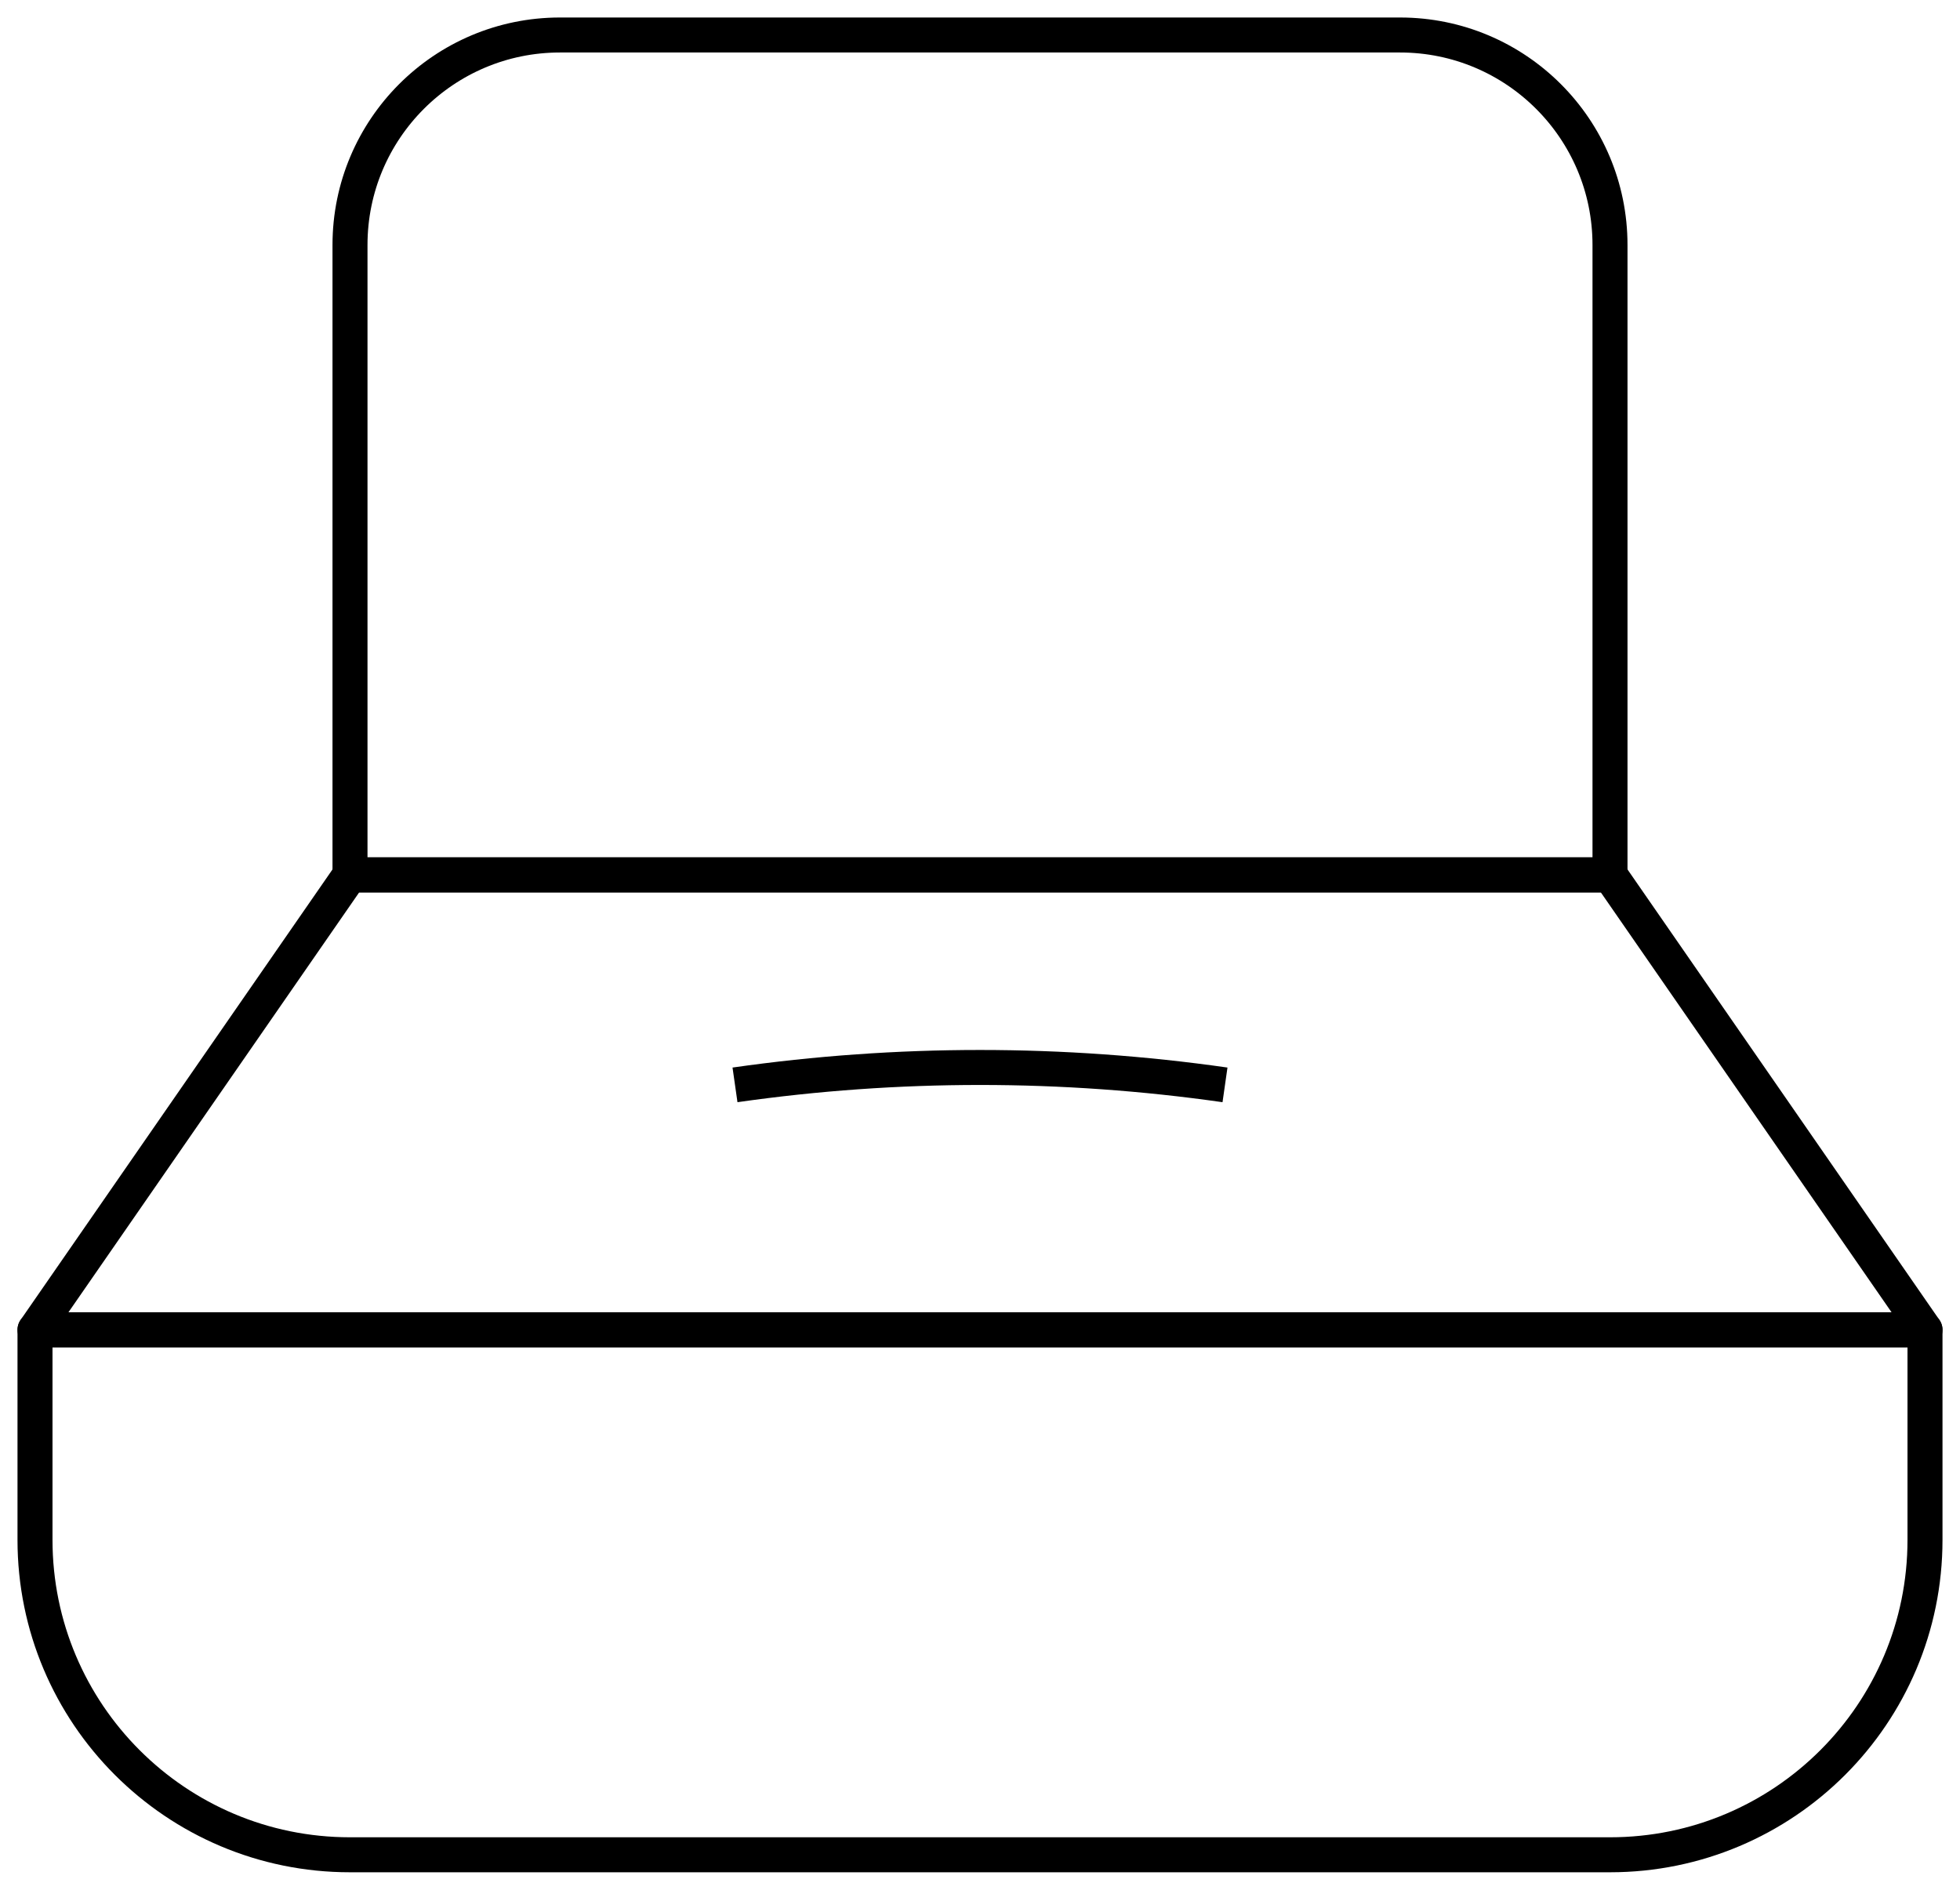 <svg width="56" height="54" viewBox="0 0 56 54" fill="none" xmlns="http://www.w3.org/2000/svg">
<path d="M10 7C10 3.686 12.686 1 16 1H40C43.314 1 46 3.686 46 7V25H10V7Z" stroke="black"/>
<path d="M10 25H46L55 38H1L10 25Z" stroke="black" stroke-linejoin="round"/>
<path d="M1 38H55V44C55 48.971 50.971 53 46 53H10C5.029 53 1 48.971 1 44V38Z" stroke="black" stroke-linejoin="round"/>
<path d="M21 31V31C25.643 30.337 30.357 30.337 35 31V31" stroke="black"/>
</svg>
